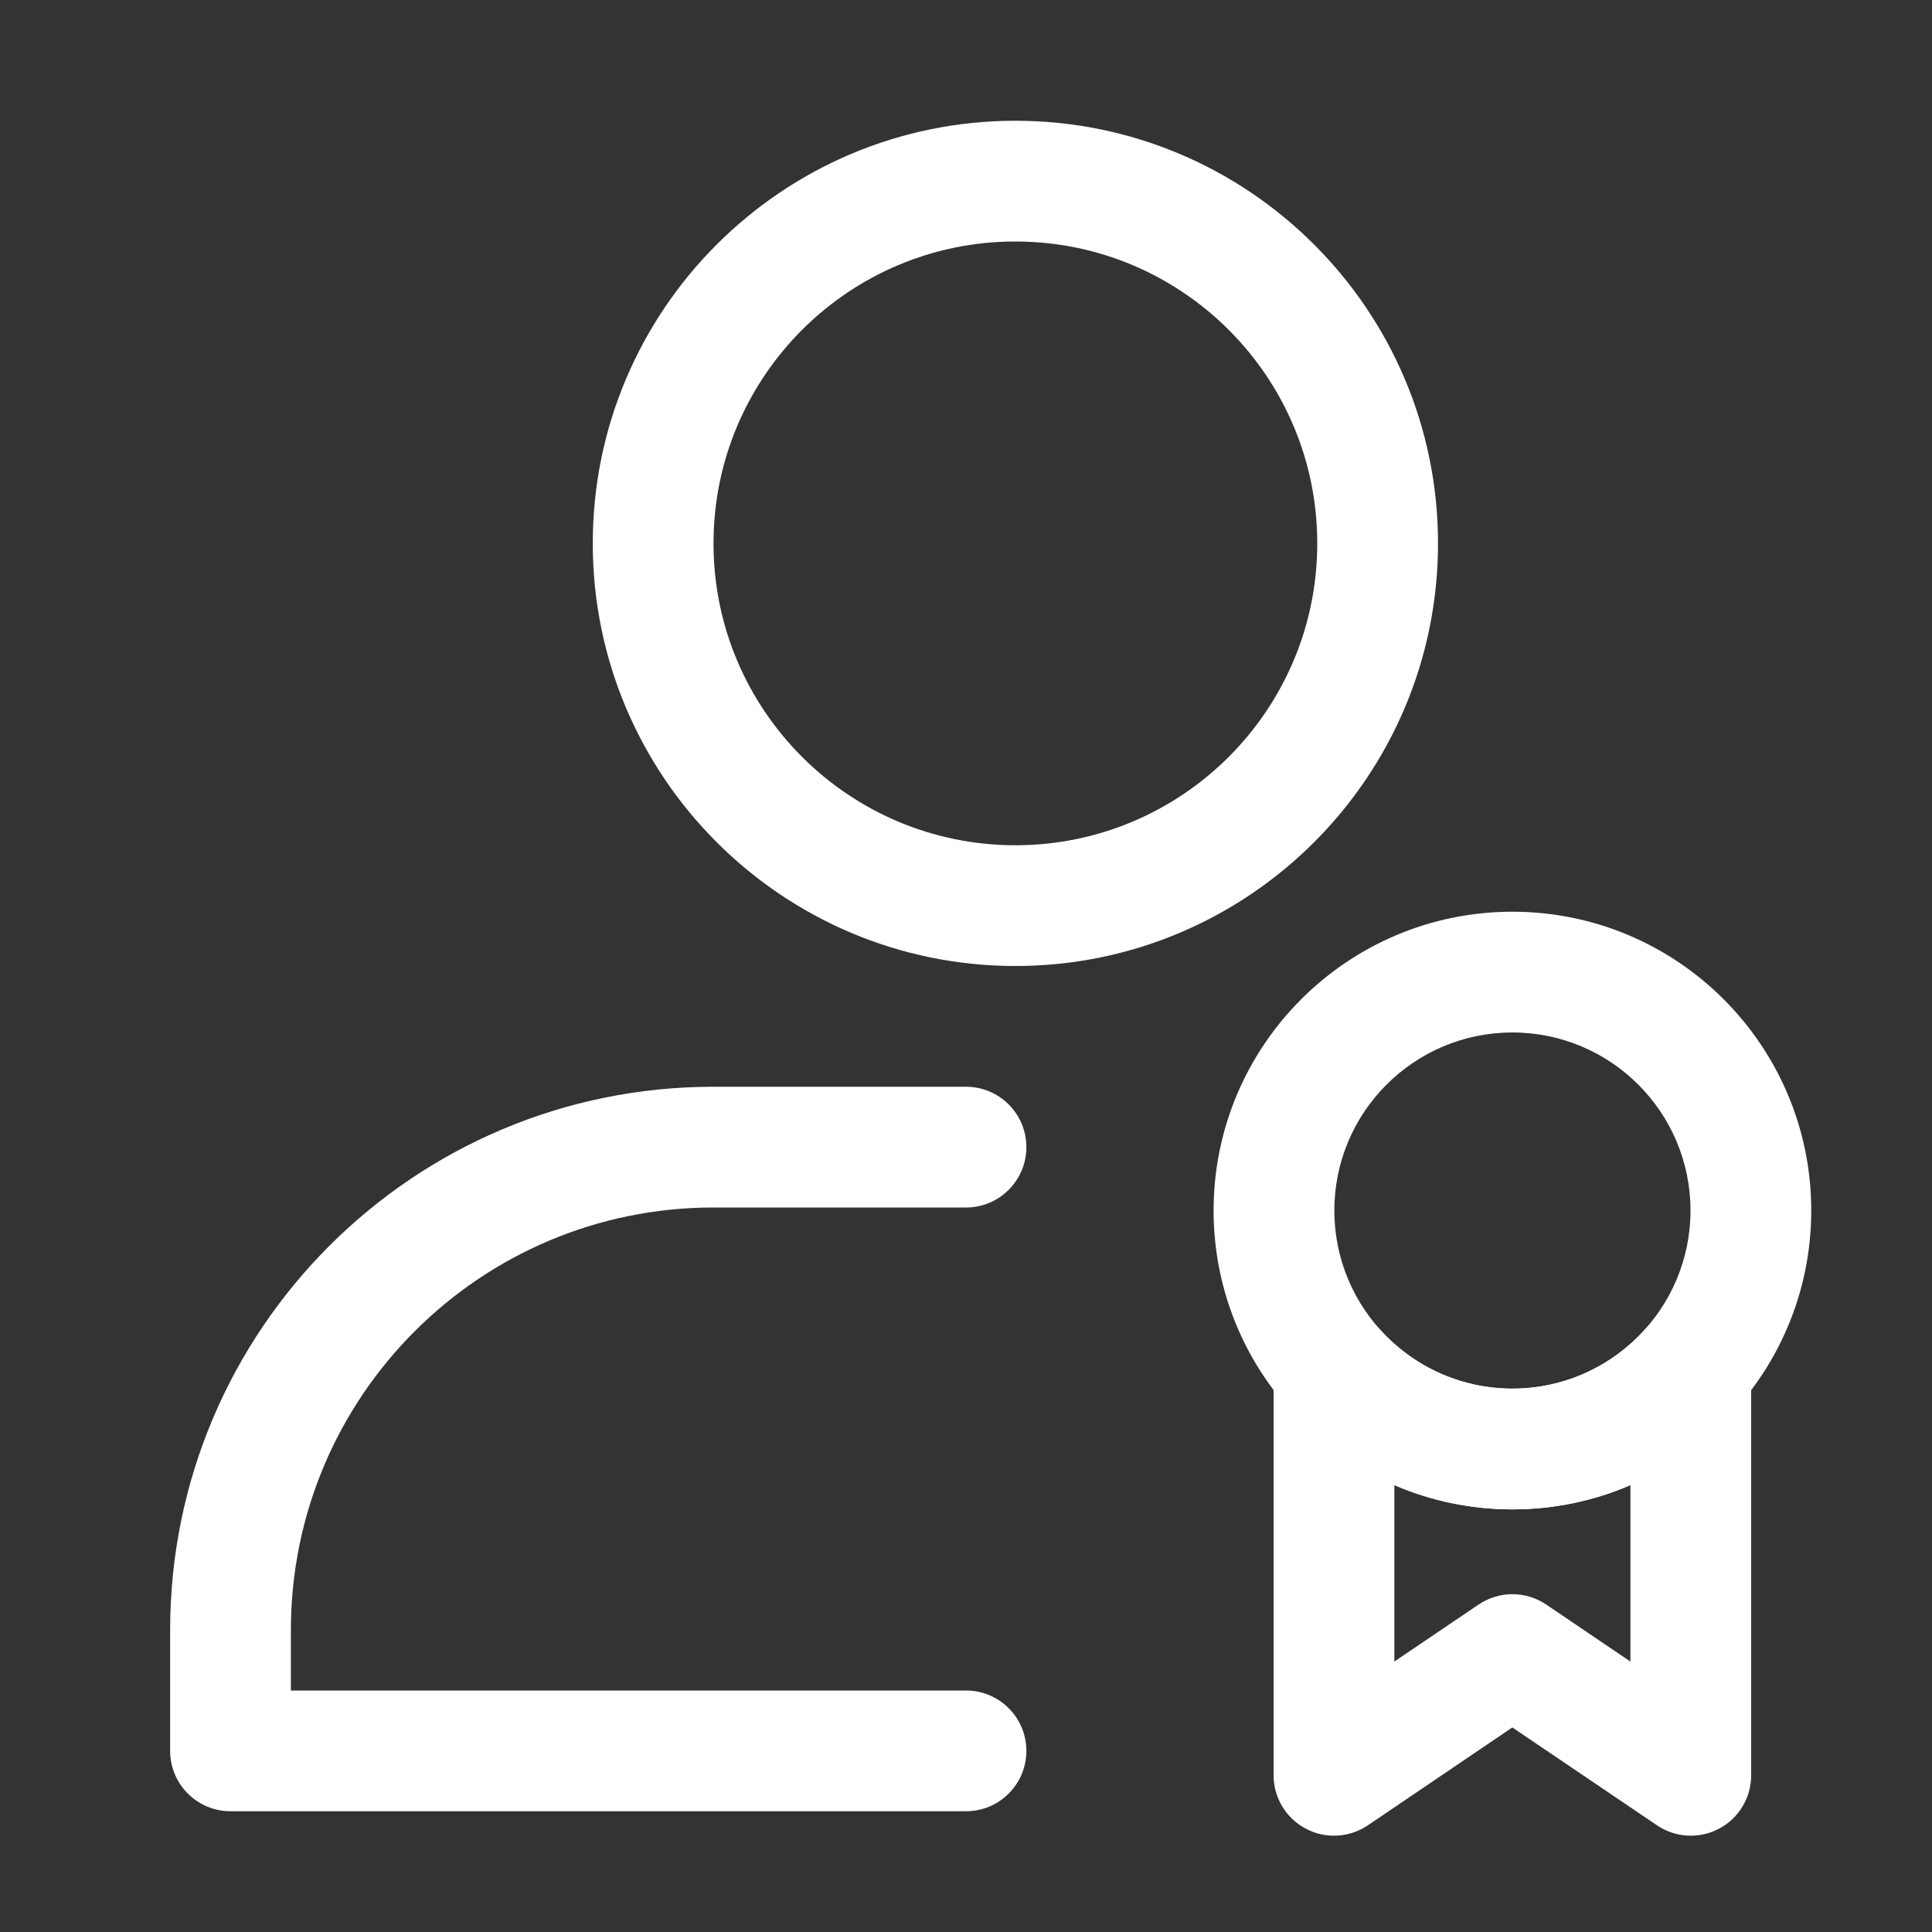 <?xml version="1.0" encoding="UTF-8"?> <svg xmlns="http://www.w3.org/2000/svg" width="512" height="512" viewBox="0 0 512 512" fill="none"><rect x="0" y="0" width="512" height="512" fill="#333333" stroke="none"/><path fill-rule="evenodd" clip-rule="evenodd" d="M269.088 32C207.28 32 157.088 82.192 157.088 144C157.088 205.808 207.28 256 269.088 256C330.912 256 381.088 205.808 381.088 144C381.088 82.192 330.912 32 269.088 32ZM269.088 64C313.248 64 349.088 99.84 349.088 144C349.088 188.16 313.248 224 269.088 224C224.944 224 189.088 188.16 189.088 144C189.088 99.84 224.944 64 269.088 64Z" fill="white"></path><path fill-rule="evenodd" clip-rule="evenodd" d="M77.088 448H256C264.832 448 272 455.168 272 464C272 472.832 264.832 480 256 480H61.088C52.256 480 45.088 472.832 45.088 464C45.088 464 45.088 450.8 45.088 432C45.088 352.464 109.568 288 189.088 288H256C264.832 288 272 295.168 272 304C272 312.832 264.832 320 256 320H189.088C127.232 320 77.088 370.144 77.088 432V448Z" fill="white"></path><path fill-rule="evenodd" clip-rule="evenodd" d="M400.784 457.792L362.496 483.728C357.584 487.04 351.248 487.392 346.032 484.608C340.8 481.84 337.52 476.4 337.52 470.48V362.72C337.52 356.08 341.632 350.112 347.84 347.76C354.064 345.408 361.088 347.12 365.488 352.096C374.144 361.84 386.768 368 400.8 368C414.848 368 427.472 361.84 436.112 352.096C440.528 347.12 447.552 345.408 453.76 347.76C459.984 350.112 464.08 356.08 464.08 362.72V470.48C464.08 476.4 460.816 481.84 455.584 484.608C450.352 487.392 444.016 487.04 439.12 483.728L400.784 457.792ZM369.52 393.568V440.32L391.824 425.232C397.232 421.568 404.336 421.552 409.76 425.216L432.08 440.336V393.568C422.496 397.712 411.904 400 400.8 400C389.696 400 379.12 397.712 369.52 393.568Z" fill="white"></path><path fill-rule="evenodd" clip-rule="evenodd" d="M400.8 241.616C357.104 241.616 321.616 277.104 321.616 320.8C321.616 364.512 357.104 400 400.8 400C444.512 400 480 364.512 480 320.8C480 277.104 444.512 241.616 400.8 241.616ZM400.8 273.616C426.848 273.616 448 294.752 448 320.8C448 346.848 426.848 368 400.8 368C374.752 368 353.616 346.848 353.616 320.8C353.616 294.752 374.752 273.616 400.8 273.616Z" fill="white"></path></svg> 